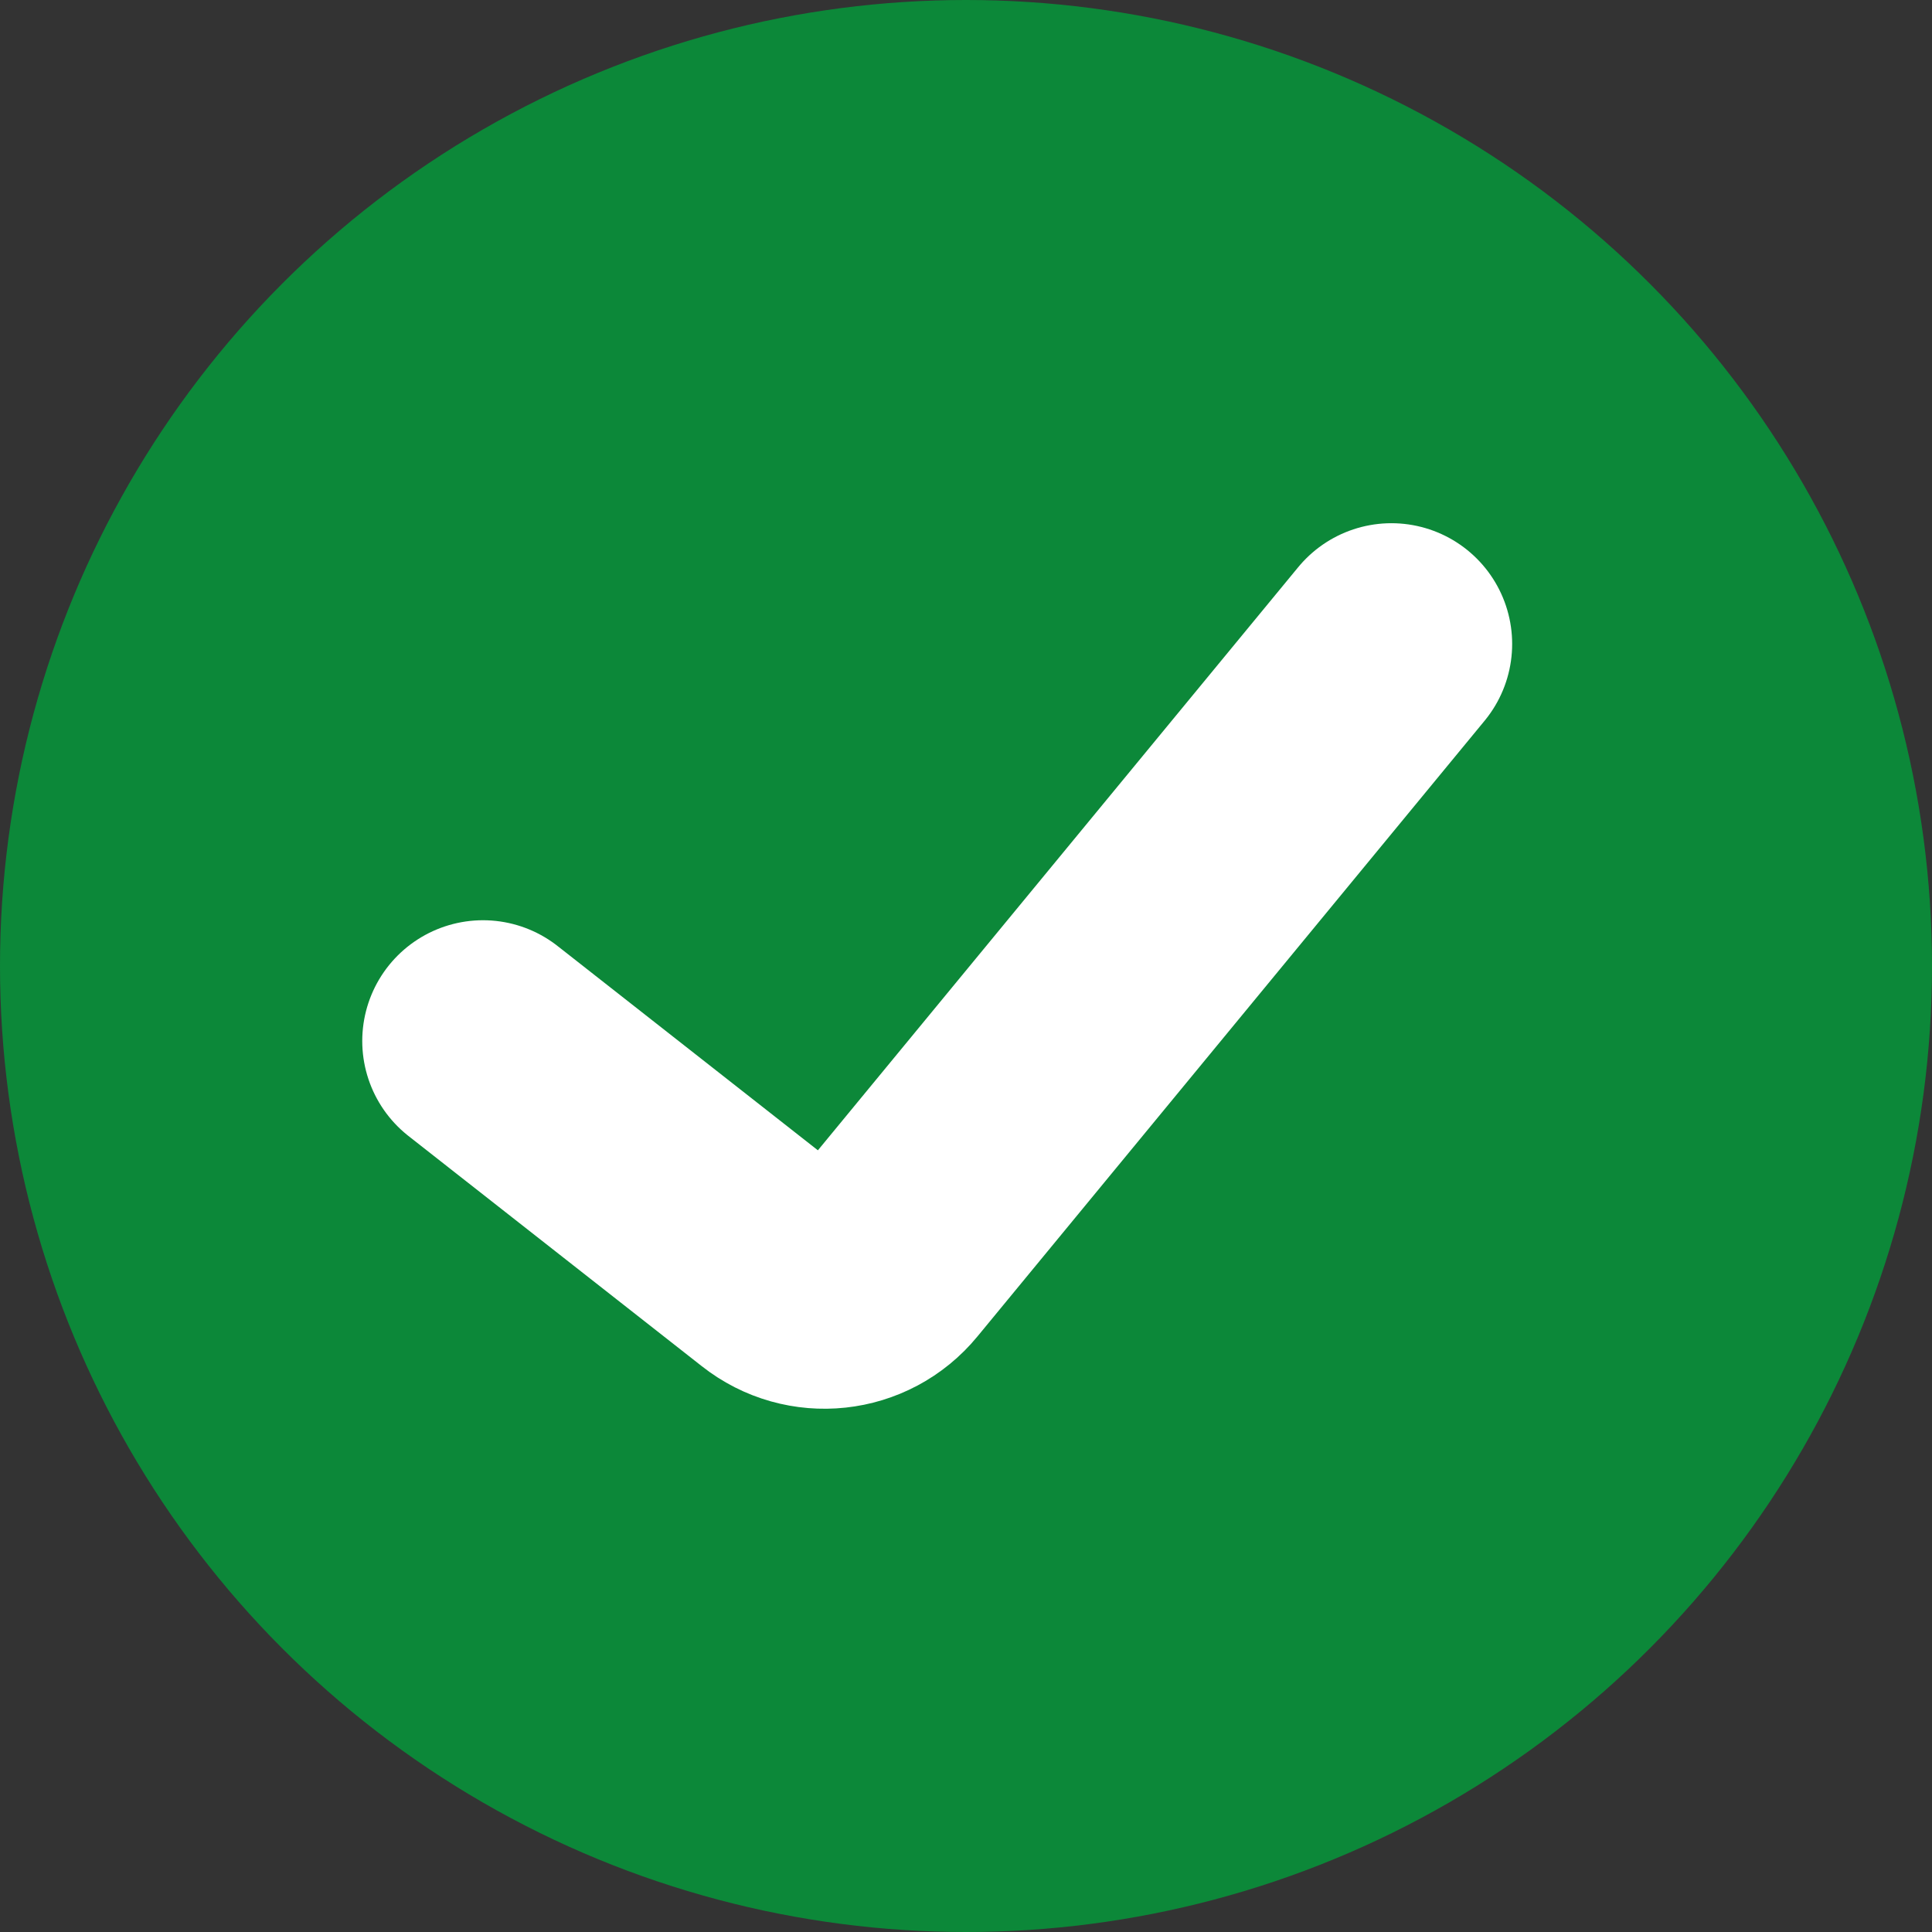 <svg width="16" height="16" viewBox="0 0 16 16" fill="none" xmlns="http://www.w3.org/2000/svg">
<rect x="0" y="0" width="16" height="16" fill="#333333" stroke="none"/>
<circle cx="8" cy="8" r="8" fill="#0C8839"/>
<path d="M4 8.621L6.43 10.528C6.704 10.745 7.101 10.703 7.323 10.432L11.523 5.333" stroke="white" stroke-width="2" stroke-linecap="round"/>
</svg>
